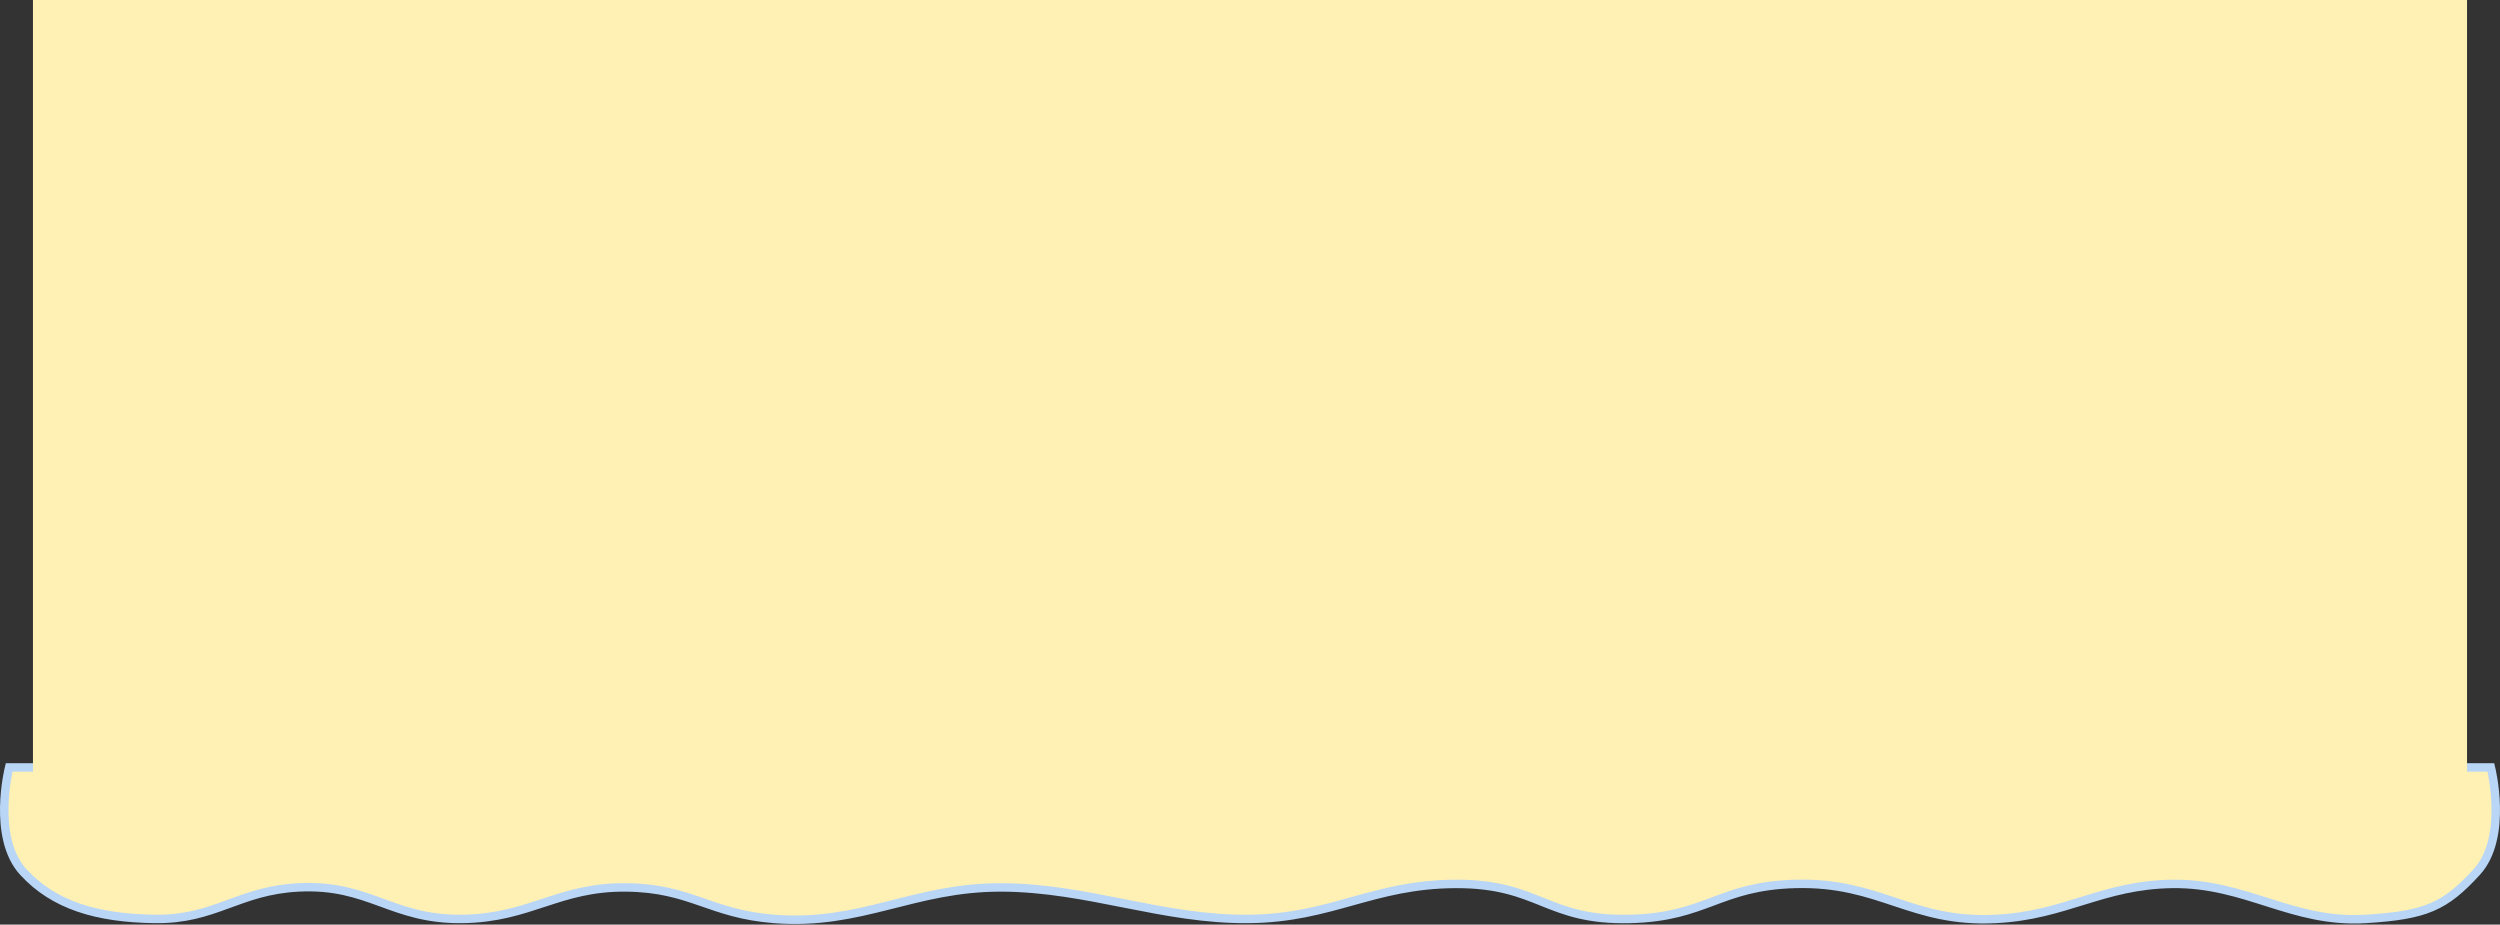 <?xml version="1.0" encoding="UTF-8"?> <svg xmlns="http://www.w3.org/2000/svg" width="1479" height="547" viewBox="0 0 1479 547" fill="none"><rect x="0" y="0" width="1479" height="547" fill="#333333" stroke="none"/><path d="M91.597 543.644C57.234 543.162 31.908 535.592 13.802 515.897C-5.087 495.351 5.407 454 5.407 454H1473.6C1473.6 454 1484.07 495.329 1465.23 515.897C1446.43 536.423 1435.14 541.462 1399.5 543.644C1355.83 546.318 1328.84 522.284 1285 522.929C1243.45 523.54 1222.18 541.566 1180.73 543.644C1130.21 546.176 1112.62 521.53 1062 522.929C1016.87 524.175 1009.64 542.533 964.5 543.644C914.541 544.872 910.991 522.694 861 522.929C812.011 523.158 787.984 543.122 739 543.644C687.674 544.191 643.832 525.183 592.5 525C540.329 524.814 509.783 547.704 457.96 543.644C419.567 540.635 409.146 525.43 370.5 525C330.403 524.554 313.965 543.011 273.874 543.644C231.506 544.312 218.754 522.807 176.5 525C140.822 526.852 127.374 544.145 91.597 543.644Z" fill="#FFF0B4" stroke="#B9D6F7" stroke-width="5"></path><rect x="19.5" width="1440" height="458" fill="#FFF0B4"></rect></svg> 